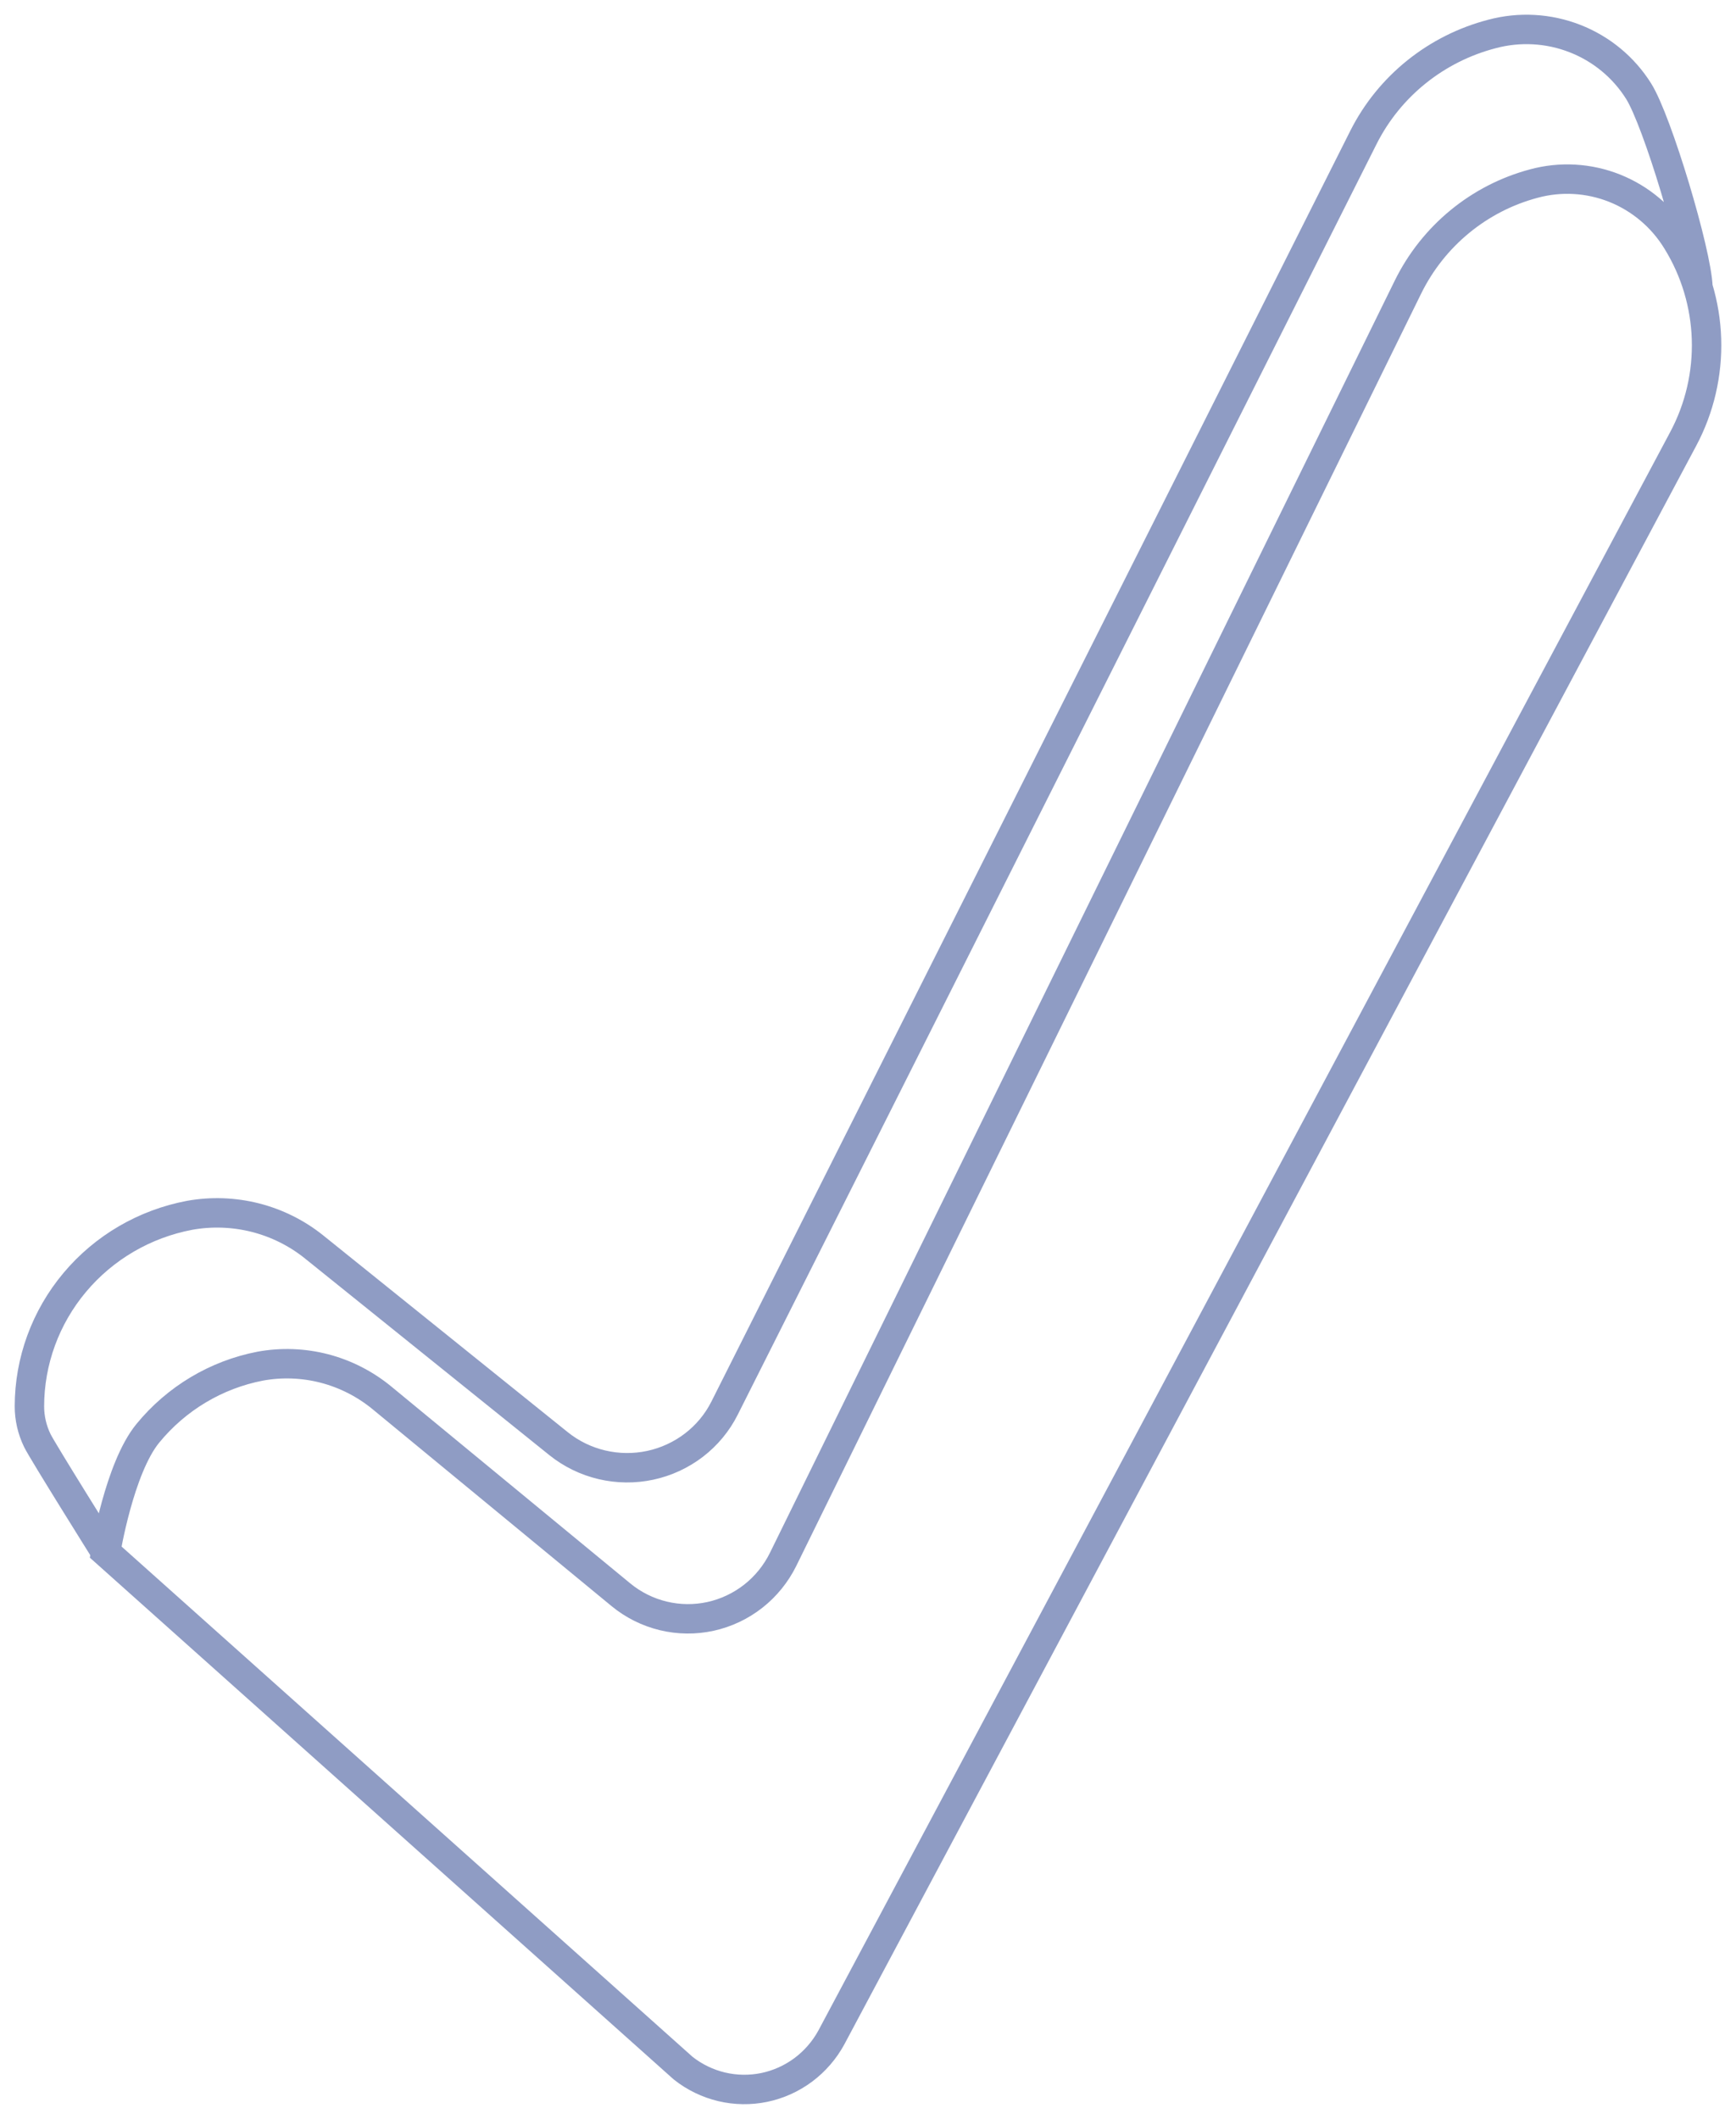 <?xml version="1.0" encoding="UTF-8"?> <svg xmlns="http://www.w3.org/2000/svg" width="59" height="72" viewBox="0 0 59 72" fill="none"><path d="M57.707 9.767C57.669 8.586 56.324 4.099 55.69 3.097C55.182 2.287 54.423 1.66 53.526 1.31C52.628 0.959 51.639 0.905 50.708 1.154C49.769 1.398 48.895 1.837 48.142 2.442C47.389 3.047 46.776 3.803 46.343 4.66L24.624 47.851C24.378 48.34 24.023 48.769 23.585 49.105C23.148 49.44 22.64 49.675 22.099 49.791C21.557 49.907 20.996 49.901 20.457 49.774C19.918 49.647 19.415 49.402 18.985 49.057L10.681 42.376C10.096 41.904 9.415 41.564 8.684 41.377C7.952 41.191 7.189 41.163 6.446 41.296C4.915 41.585 3.534 42.391 2.541 43.576C1.547 44.76 1.002 46.249 1 47.787C1 48.189 1.092 48.586 1.268 48.949C1.444 49.312 3.591 52.739 3.591 52.739M3.591 52.739L23.218 70.276C23.604 70.581 24.049 70.797 24.525 70.91C25.001 71.023 25.496 71.03 25.975 70.931C26.454 70.831 26.905 70.628 27.299 70.335C27.692 70.042 28.018 69.666 28.254 69.234L57.207 14.912C57.762 13.871 58.034 12.701 57.997 11.52C57.959 10.338 57.613 9.188 56.993 8.186C56.497 7.374 55.755 6.747 54.877 6.396C53.999 6.046 53.032 5.991 52.121 6.24C51.204 6.485 50.349 6.925 49.613 7.53C48.877 8.135 48.277 8.892 47.854 9.75L26.617 52.983C26.376 53.473 26.029 53.902 25.602 54.238C25.174 54.574 24.677 54.809 24.148 54.925C23.618 55.041 23.07 55.035 22.543 54.908C22.016 54.781 21.524 54.536 21.104 54.191L12.984 47.502C12.412 47.031 11.746 46.69 11.031 46.503C10.316 46.317 9.569 46.289 8.843 46.422C7.346 46.711 5.996 47.518 5.024 48.704C4.052 49.889 3.591 52.739 3.591 52.739Z" stroke="#8F9CC4" stroke-miterlimit="10"></path></svg> 